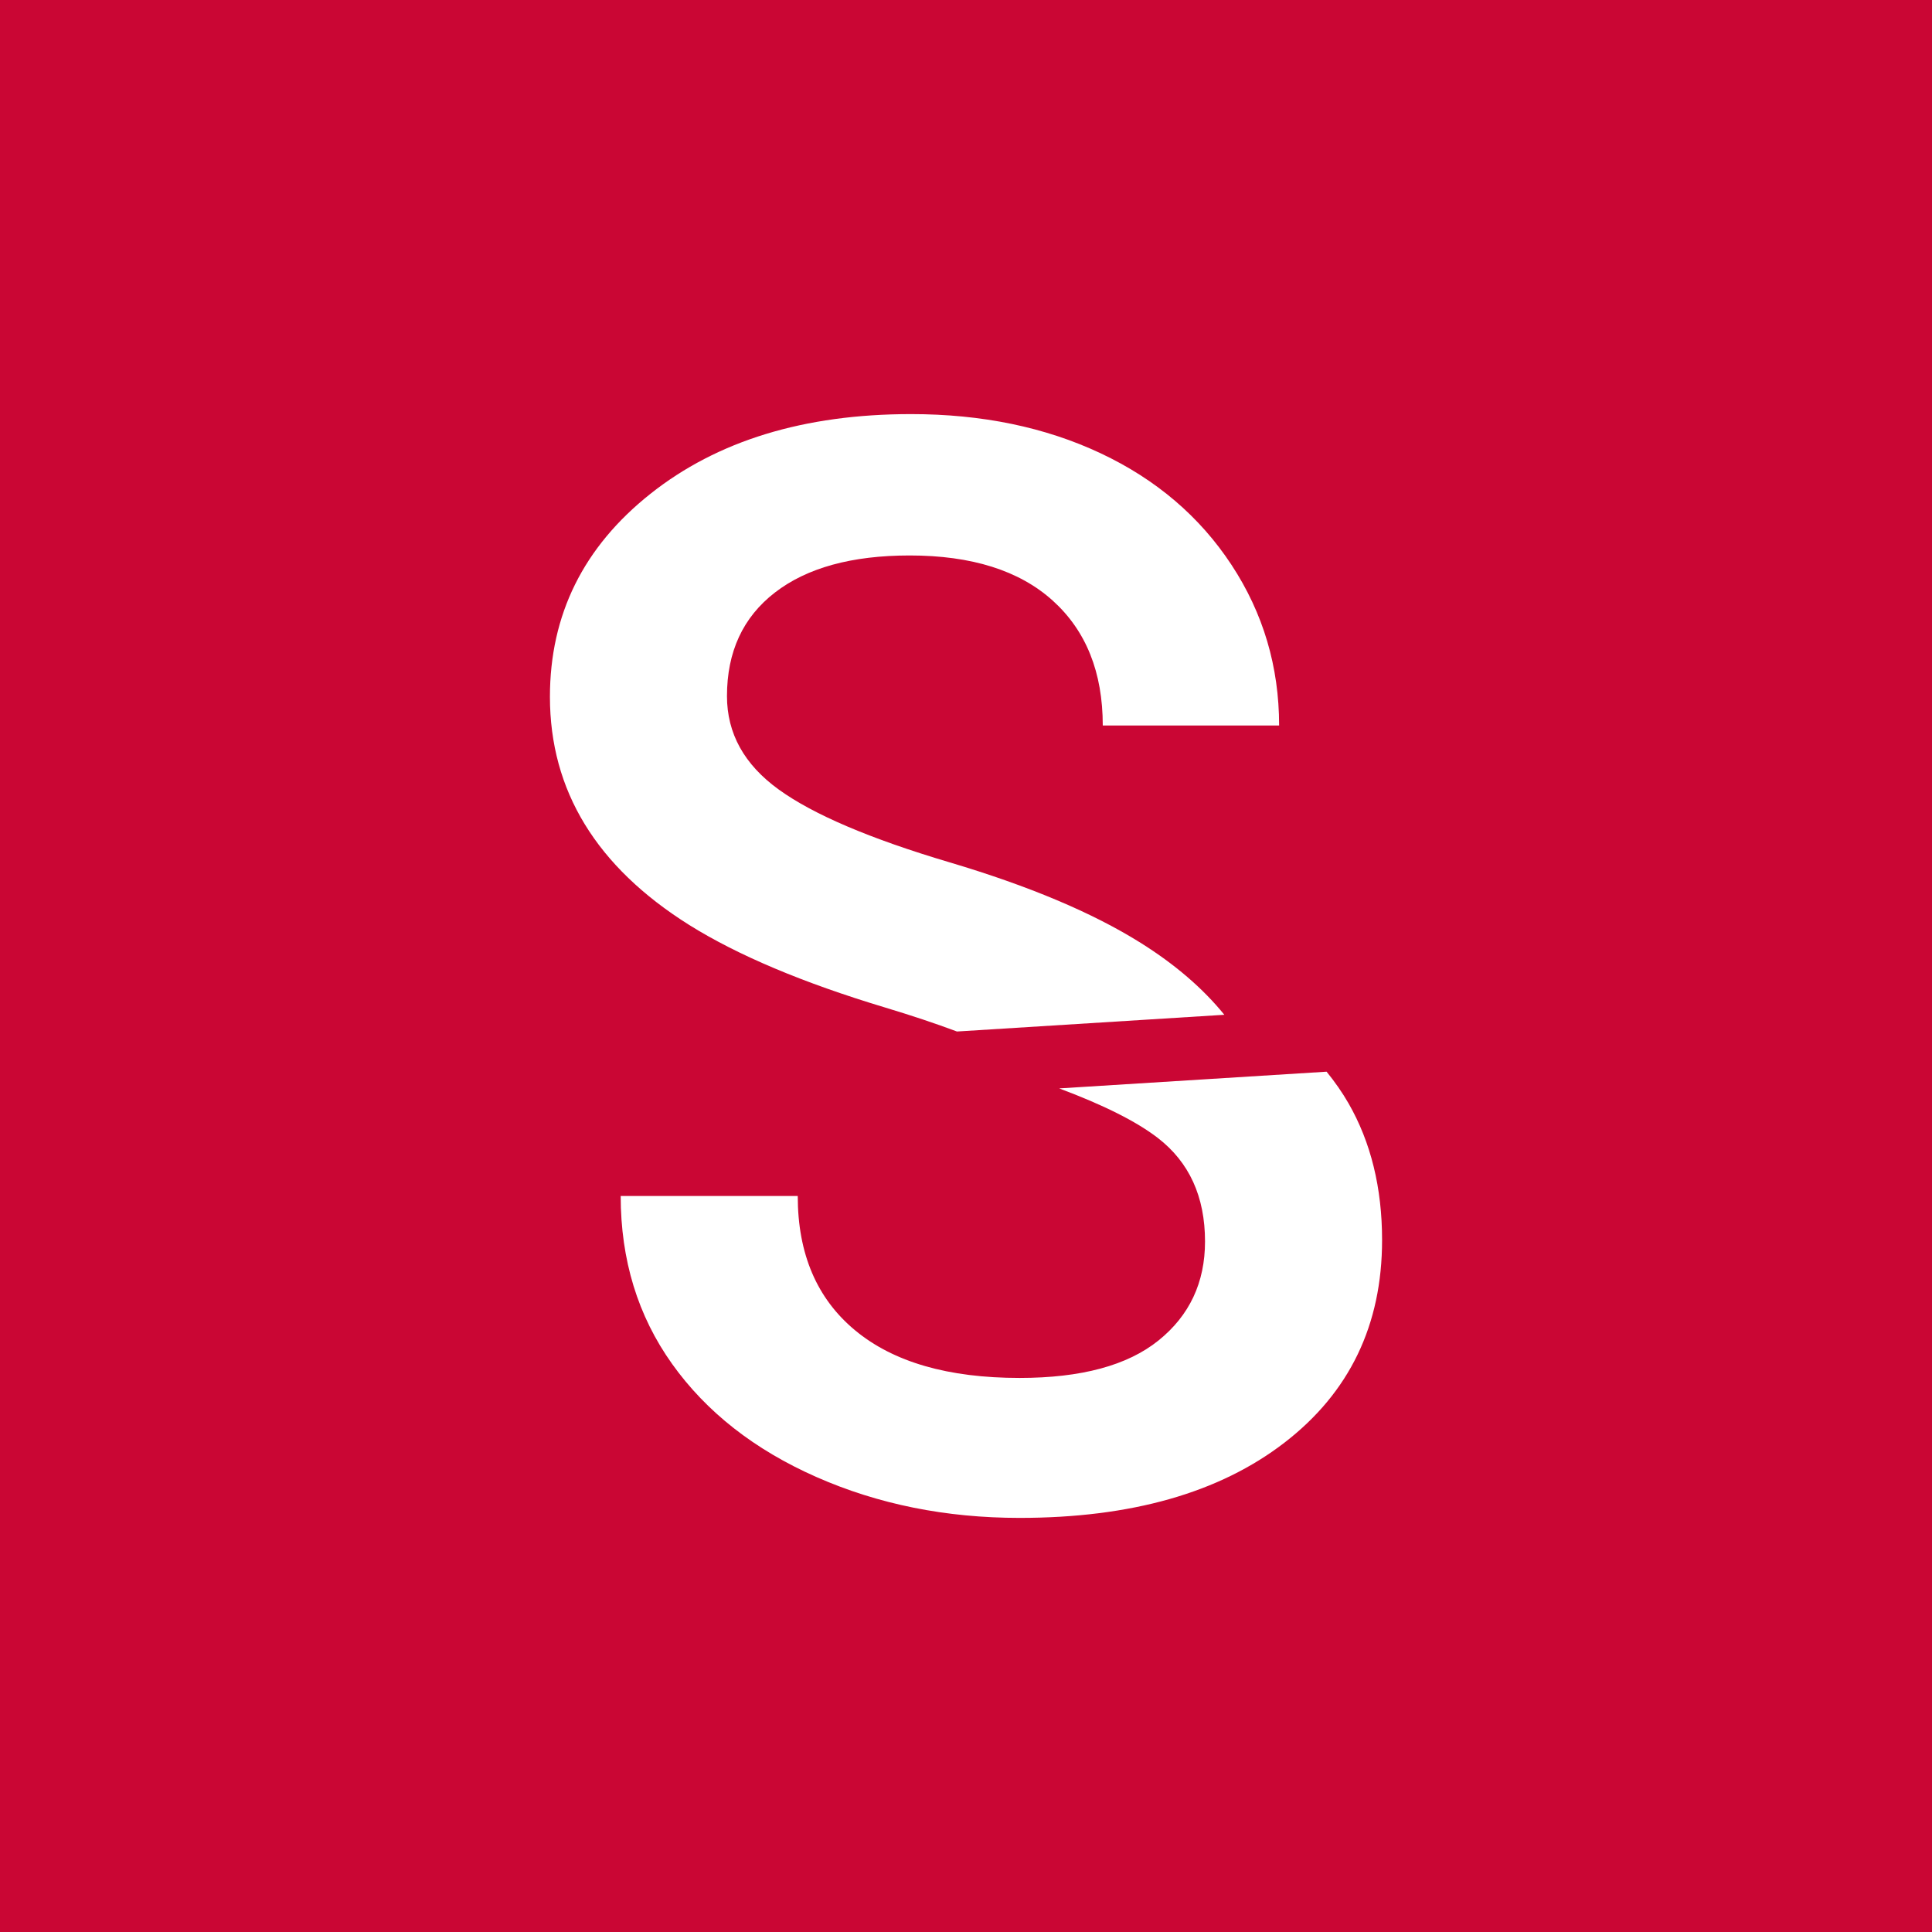 <?xml version="1.0" encoding="UTF-8"?><svg id="Ebene_1" xmlns="http://www.w3.org/2000/svg" width="512" height="512" viewBox="0 0 512 512"><rect x="0" y="0" width="512" height="512" fill="#333333" stroke="none"/><defs><style>.cls-1{fill:#fff;}.cls-2{fill:#ca0634;}</style></defs><rect class="cls-2" x="-.008" y="0" width="512" height="512"/><g><path class="cls-1" d="M351.558,284.007l-70.857,4.432c11.765,4.401,20.48,8.774,26.12,13.118,8.345,6.431,12.522,15.578,12.522,27.447,0,10.882-4.117,19.628-12.336,26.242-8.219,6.617-20.489,9.922-36.809,9.922-18.916,0-33.449-4.202-43.581-12.611-10.141-8.405-15.207-20.274-15.207-35.607h-46.92c0,16.939,4.54,31.776,13.627,44.509,9.087,12.737,21.824,22.718,38.203,29.951,16.38,7.233,34.339,10.849,53.878,10.849,29.547,0,52.943-6.643,70.19-19.936,17.248-13.29,25.875-31.186,25.875-53.689,0-13.846-2.967-25.93-8.902-36.256-1.659-2.885-3.612-5.669-5.802-8.37Z"/><path class="cls-1" d="M205.357,157.032c8.472-6.55,20.37-9.829,35.703-9.829,16.439,0,29.079,3.987,37.921,11.962,8.842,7.974,13.264,19.009,13.264,33.103h46.734c0-15.578-4.206-29.765-12.611-42.561-8.412-12.796-19.97-22.655-34.68-29.58-14.718-6.921-31.468-10.386-50.258-10.386-28.315,0-51.341,7.047-69.085,21.142-17.744,14.095-26.609,32.024-26.609,53.781,0,24.851,12.299,45.006,36.905,60.458,12.856,8.037,30.162,15.333,51.927,21.883,7.054,2.125,13.391,4.243,19.035,6.354l70.857-4.432c-5.647-6.965-13.029-13.331-22.201-19.077-12.737-7.975-29.613-15.081-50.629-21.327-21.023-6.242-36.104-12.67-45.251-19.287-9.154-6.613-13.724-14.866-13.724-24.758,0-11.743,4.229-20.893,12.7-27.447Z"/></g></svg>